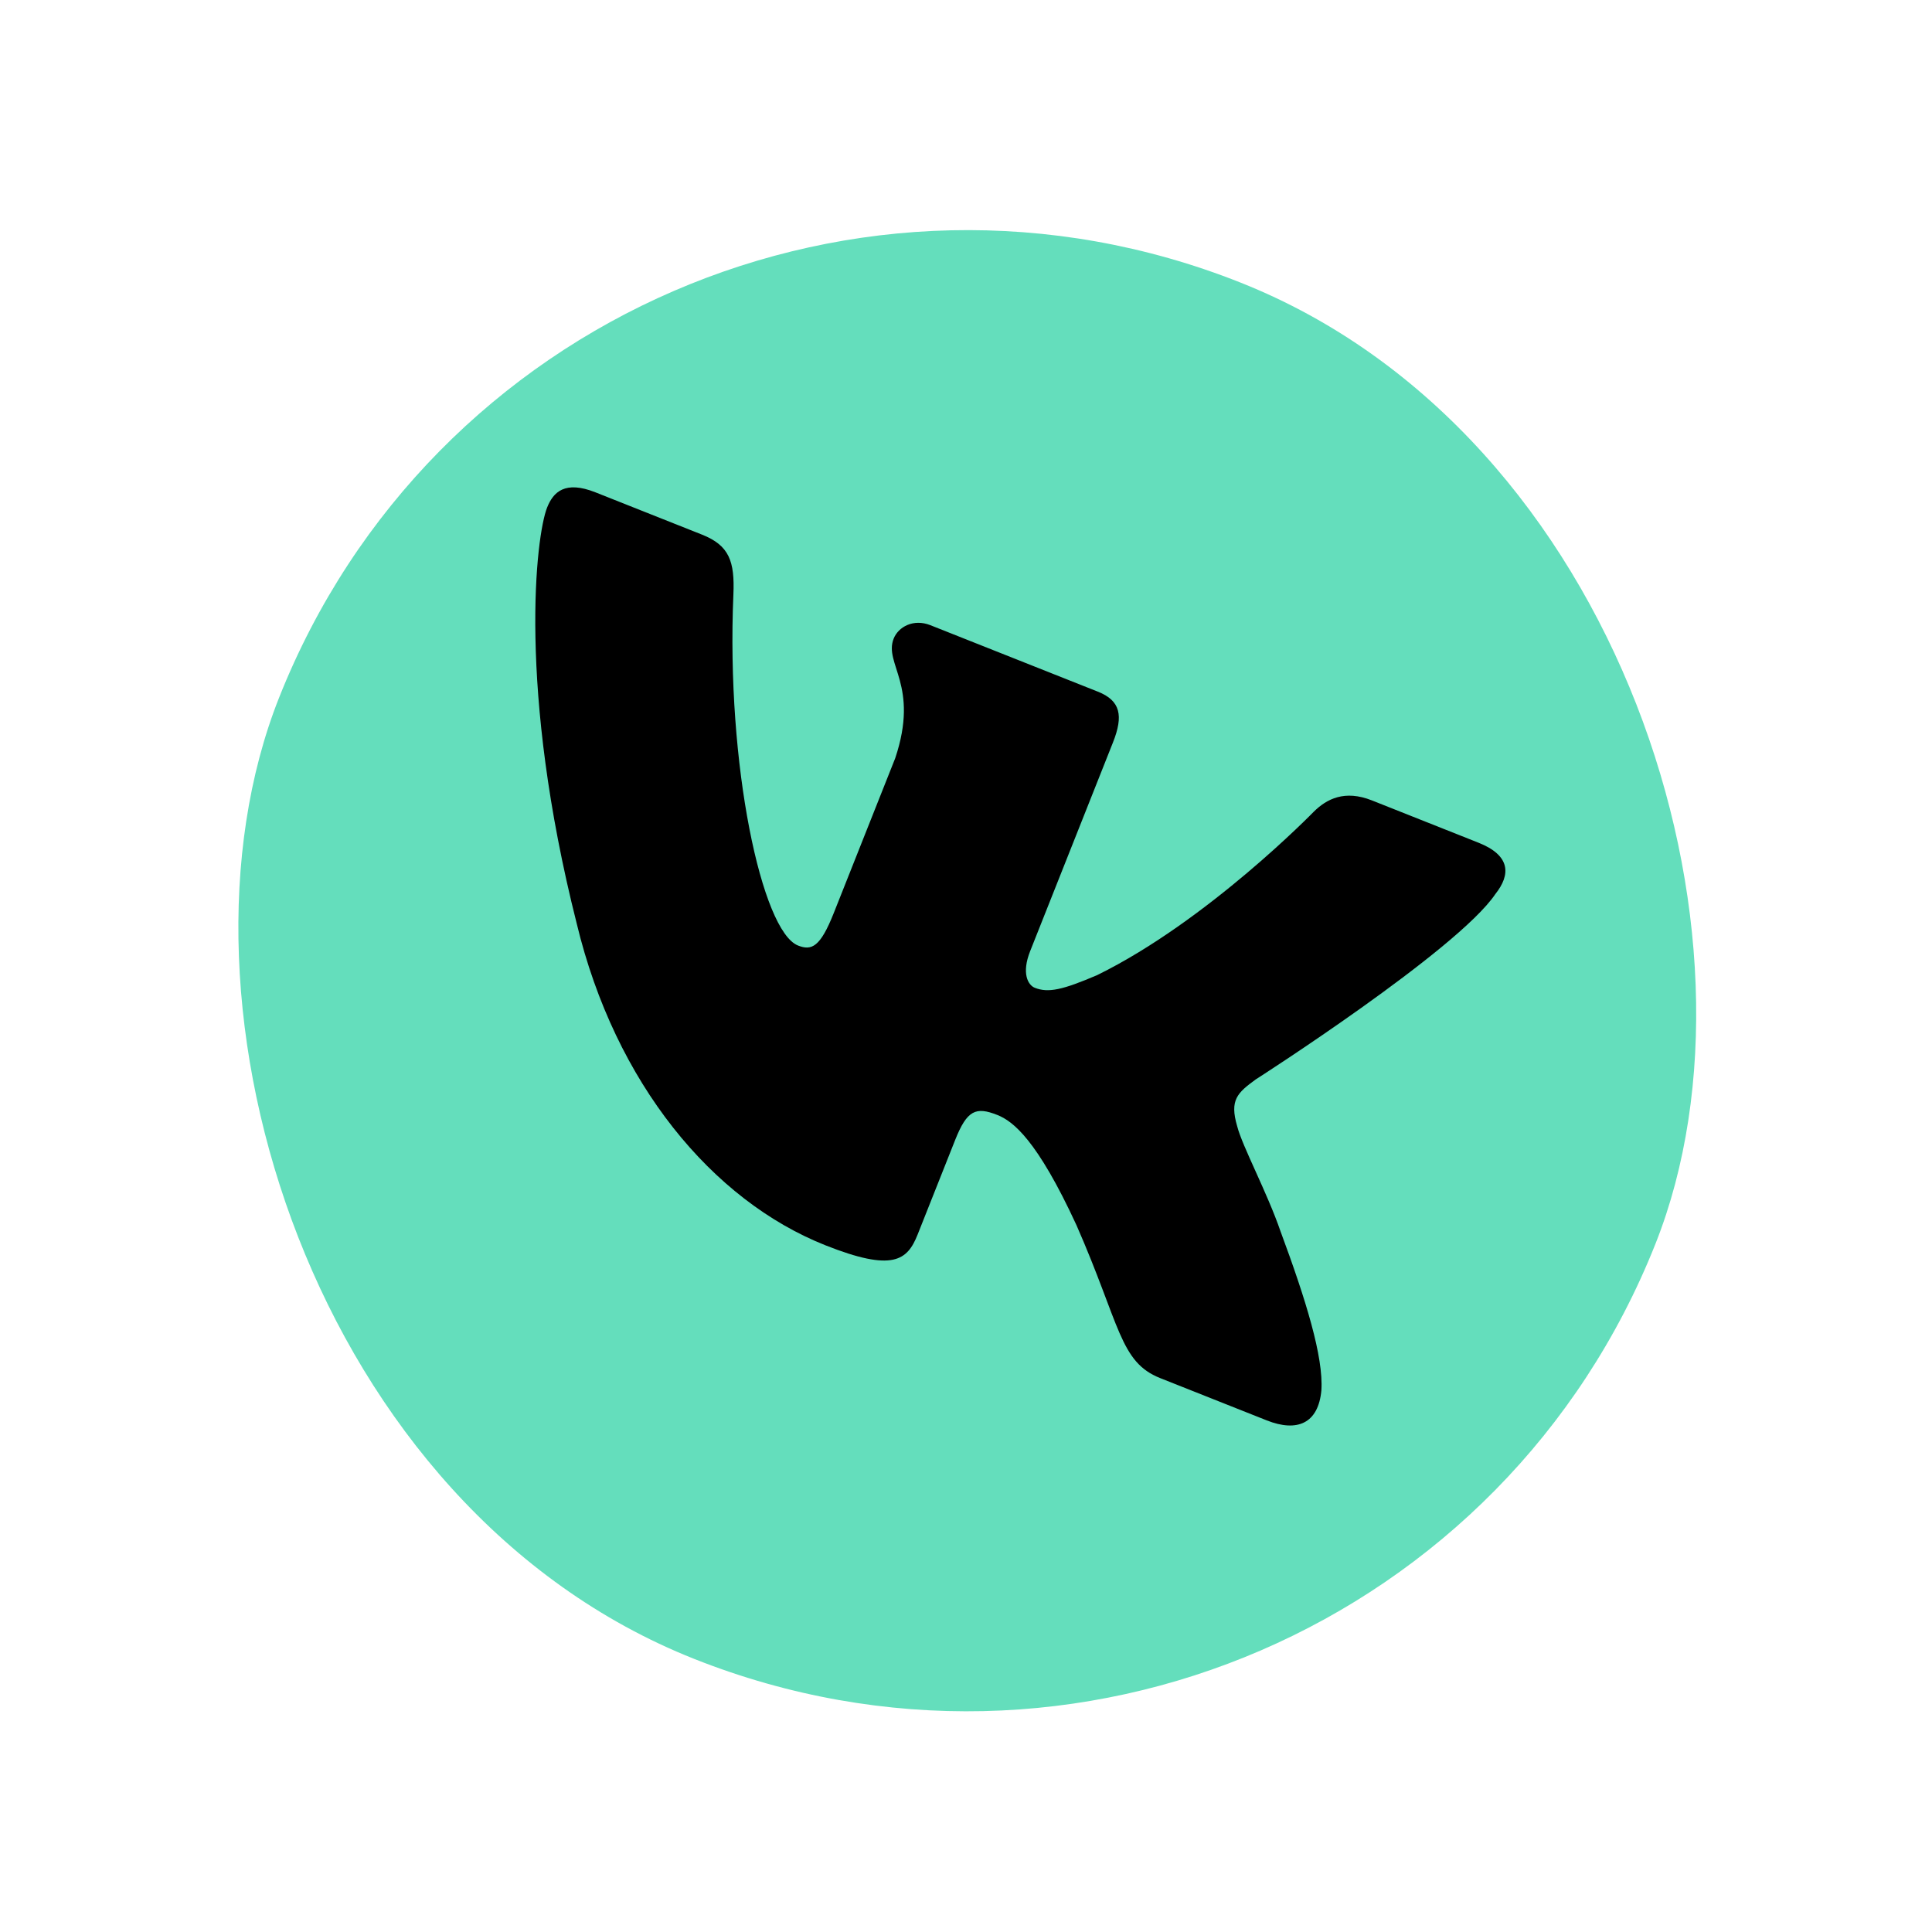 <?xml version="1.0" encoding="UTF-8"?> <svg xmlns="http://www.w3.org/2000/svg" width="157" height="157" viewBox="0 0 157 157" fill="none"> <rect x="44.873" y="0.766" width="120.333" height="120.333" rx="60.166" transform="rotate(21.645 44.873 0.766)" fill="#64DEBC"></rect> <path d="M121.51 72.664C122.783 71.068 122.758 69.518 120.143 68.48L111.481 65.042C109.277 64.168 107.813 64.919 106.758 65.965C106.758 65.965 98.141 74.83 89.169 79.236C86.36 80.439 85.189 80.706 84.09 80.27C83.541 80.052 82.994 79.103 83.715 77.288L90.442 60.335C91.307 58.157 91.055 56.936 89.218 56.207L75.606 50.805C74.232 50.26 73.002 50.938 72.621 51.898C71.803 53.959 74.735 55.674 72.75 61.609L67.749 74.21C66.654 76.969 65.953 77.274 64.847 76.835C61.912 75.67 58.998 62.183 59.598 48.307C59.713 45.61 59.259 44.323 57.047 43.445L48.389 40.009C45.912 39.026 44.961 39.981 44.459 41.246C43.558 43.518 42.031 55.925 46.867 75.054C49.995 88.047 57.888 97.55 67.068 101.193C72.57 103.377 73.734 102.425 74.571 100.317L77.617 92.643C78.586 90.199 79.307 89.916 81.049 90.607C82.329 91.115 84.279 92.63 87.477 99.56C91.045 107.69 90.983 110.68 94.281 111.989L102.94 115.425C105.413 116.406 107.134 115.675 107.38 112.98C107.555 110.271 106.137 105.664 104.056 100.054C102.969 96.894 100.955 93.157 100.538 91.523C99.903 89.378 100.561 88.803 102.05 87.713C102.052 87.719 118.43 77.221 121.51 72.664Z" fill="black"></path> </svg> 